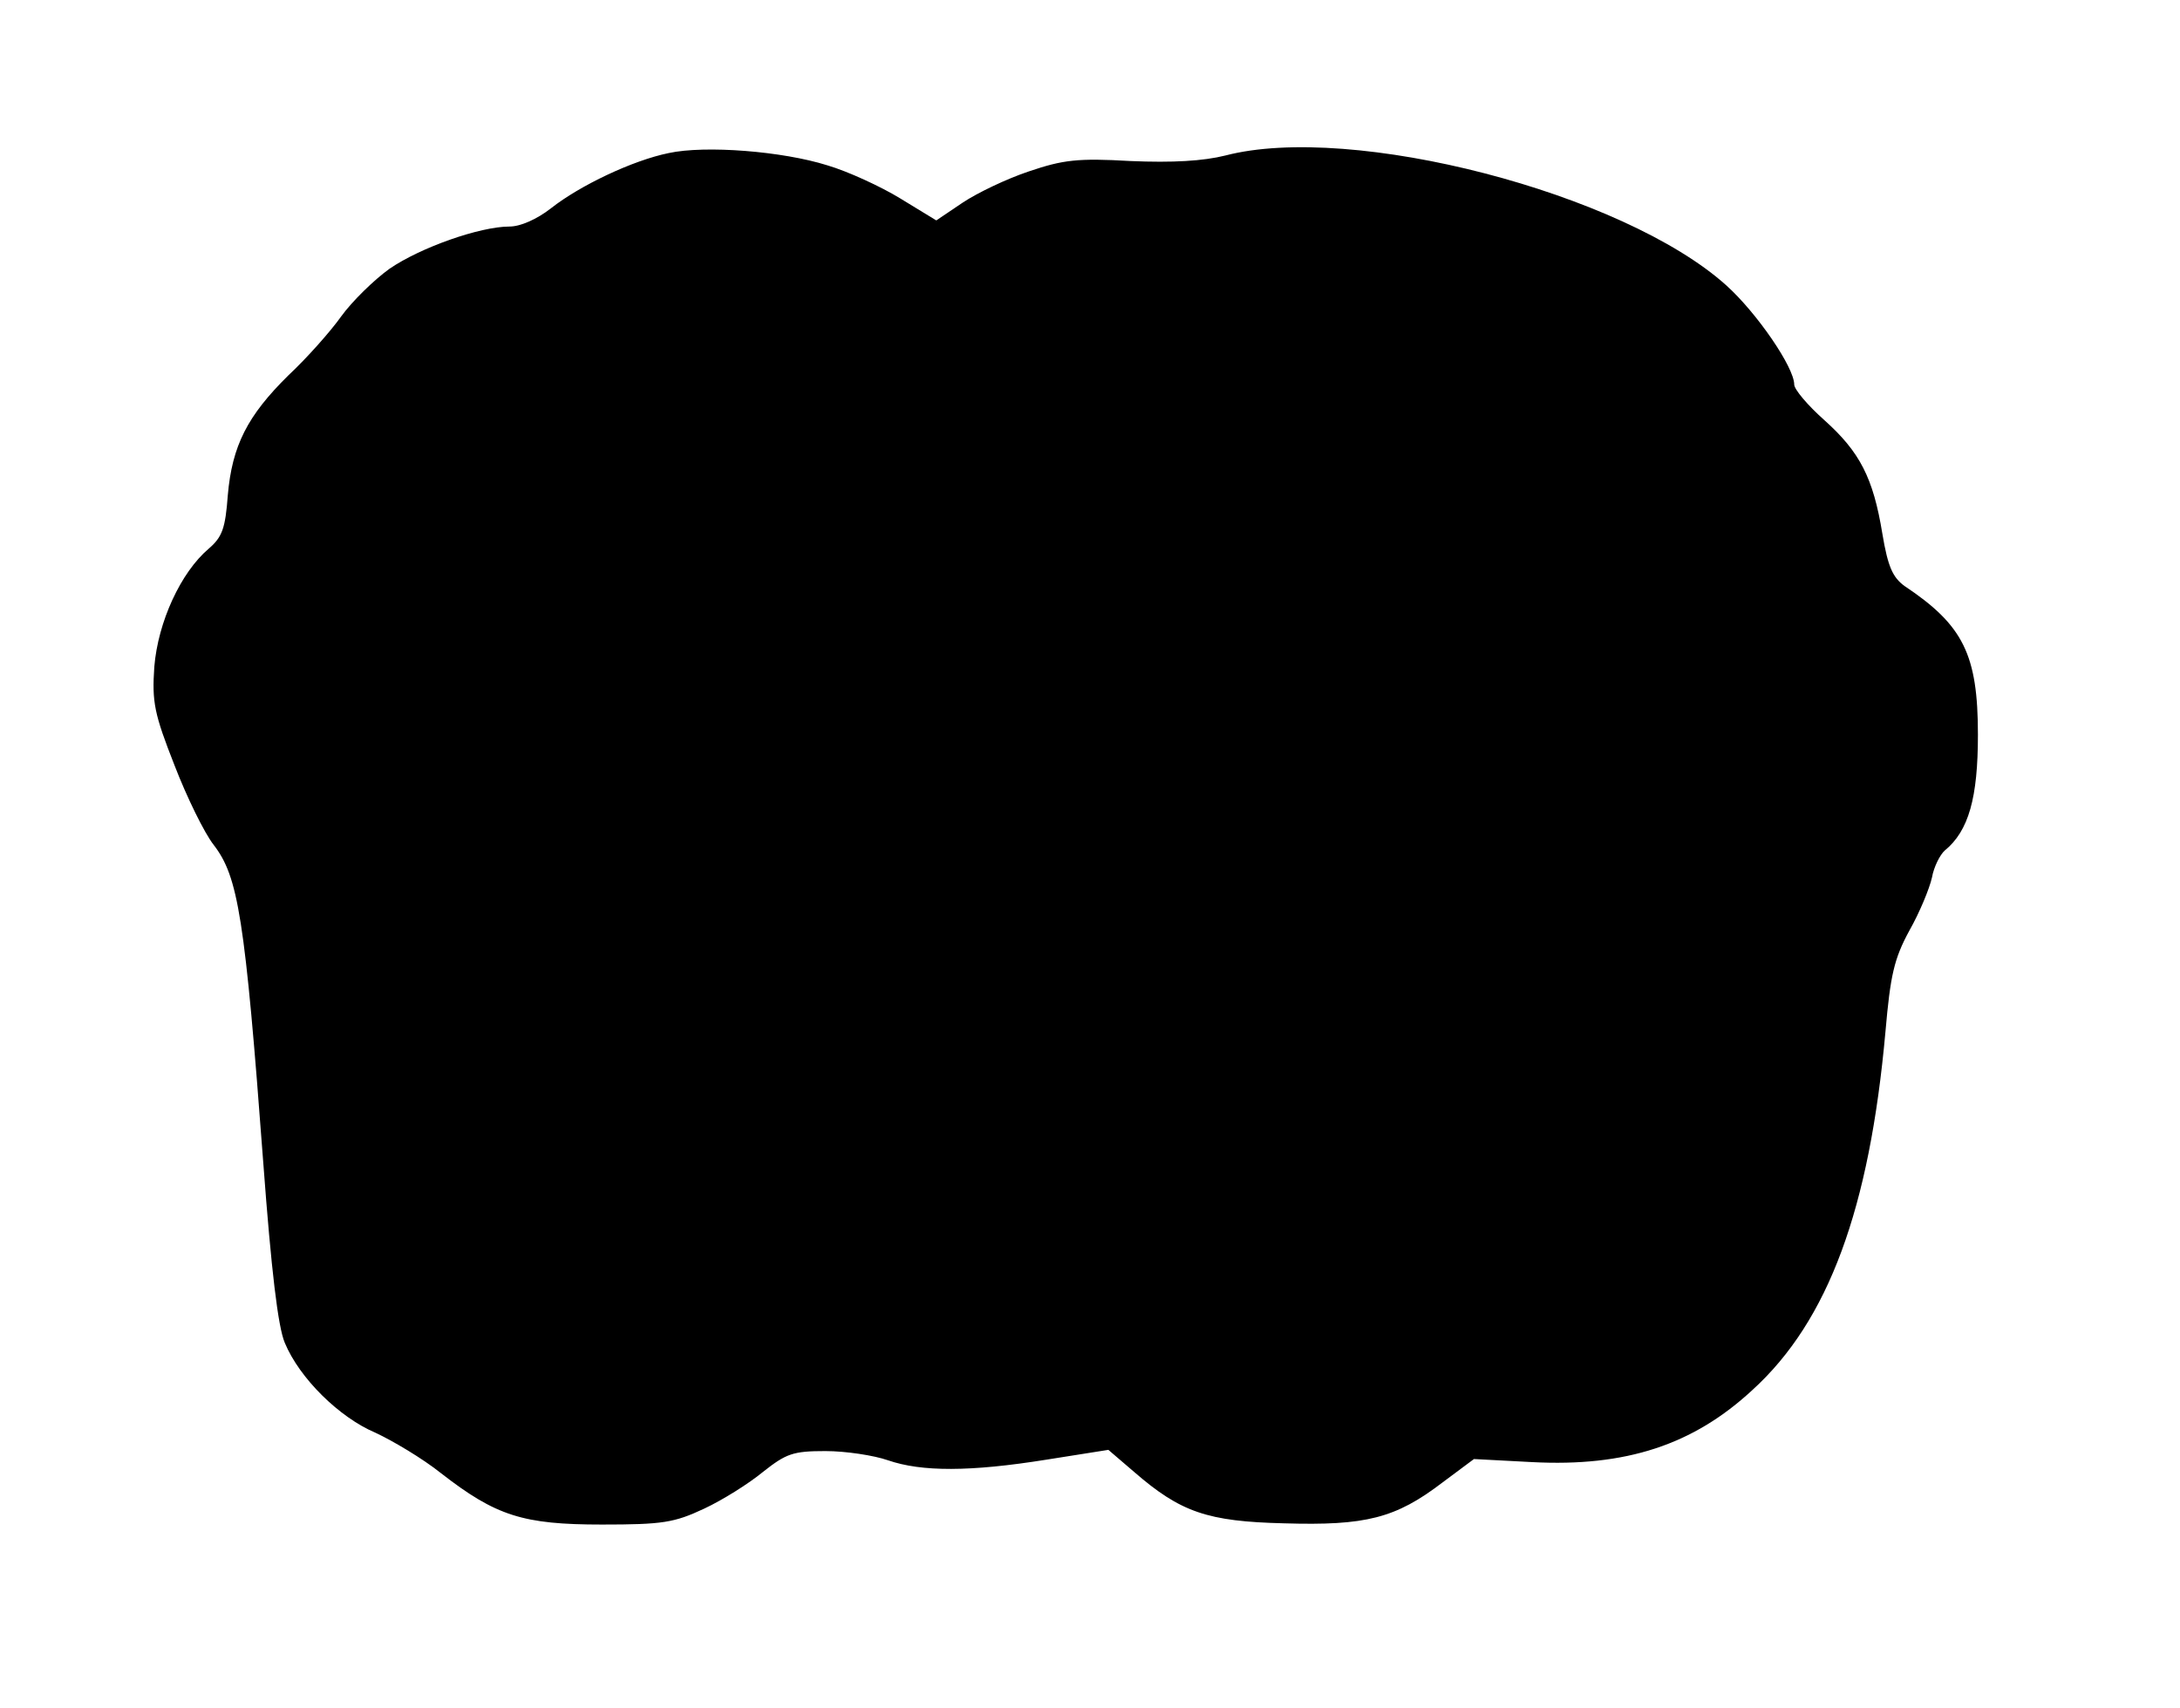 <?xml version="1.0" standalone="no"?>
<!DOCTYPE svg PUBLIC "-//W3C//DTD SVG 20010904//EN"
 "http://www.w3.org/TR/2001/REC-SVG-20010904/DTD/svg10.dtd">
<svg version="1.0" xmlns="http://www.w3.org/2000/svg"
 width="356pt" height="279pt" viewBox="0 0 356 279"
 preserveAspectRatio="xMidYMid meet">
<g transform="translate(0,279) scale(0.1,-0.1)"
fill="#000000" stroke="none">
<path d="M1092 2540 c-59 -12 -145 -53 -192 -90 -23 -18 -50 -30 -68 -30 -48
0 -145 -34 -196 -69 -25 -18 -61 -53 -79 -78 -17 -24 -56 -68 -86 -96 -67 -66
-92 -115 -99 -196 -4 -54 -9 -68 -31 -87 -46 -39 -83 -120 -89 -193 -4 -58 0
-77 33 -161 20 -52 49 -111 64 -130 40 -52 51 -118 81 -520 13 -175 24 -267
35 -293 24 -58 89 -122 148 -147 28 -13 77 -42 107 -66 90 -70 134 -84 263
-84 99 0 118 3 167 26 30 14 73 41 96 60 38 30 49 34 102 34 33 0 79 -7 102
-15 55 -19 134 -19 259 1 l101 16 42 -36 c76 -66 120 -81 245 -84 133 -4 182
8 259 67 l51 38 95 -5 c153 -8 263 28 360 118 124 113 191 296 217 585 8 92
14 119 39 165 17 30 33 69 37 87 3 17 13 37 21 44 39 32 54 86 54 189 0 131
-24 179 -120 243 -19 14 -27 31 -36 85 -15 92 -37 134 -95 186 -27 24 -49 50
-49 58 0 28 -61 117 -111 162 -168 151 -611 266 -818 212 -36 -9 -86 -12 -155
-9 -86 5 -110 2 -166 -17 -36 -12 -84 -35 -108 -51 l-43 -29 -59 36 c-31 19
-85 44 -119 54 -73 23 -199 33 -259 20z"/>
</g>
</svg>
